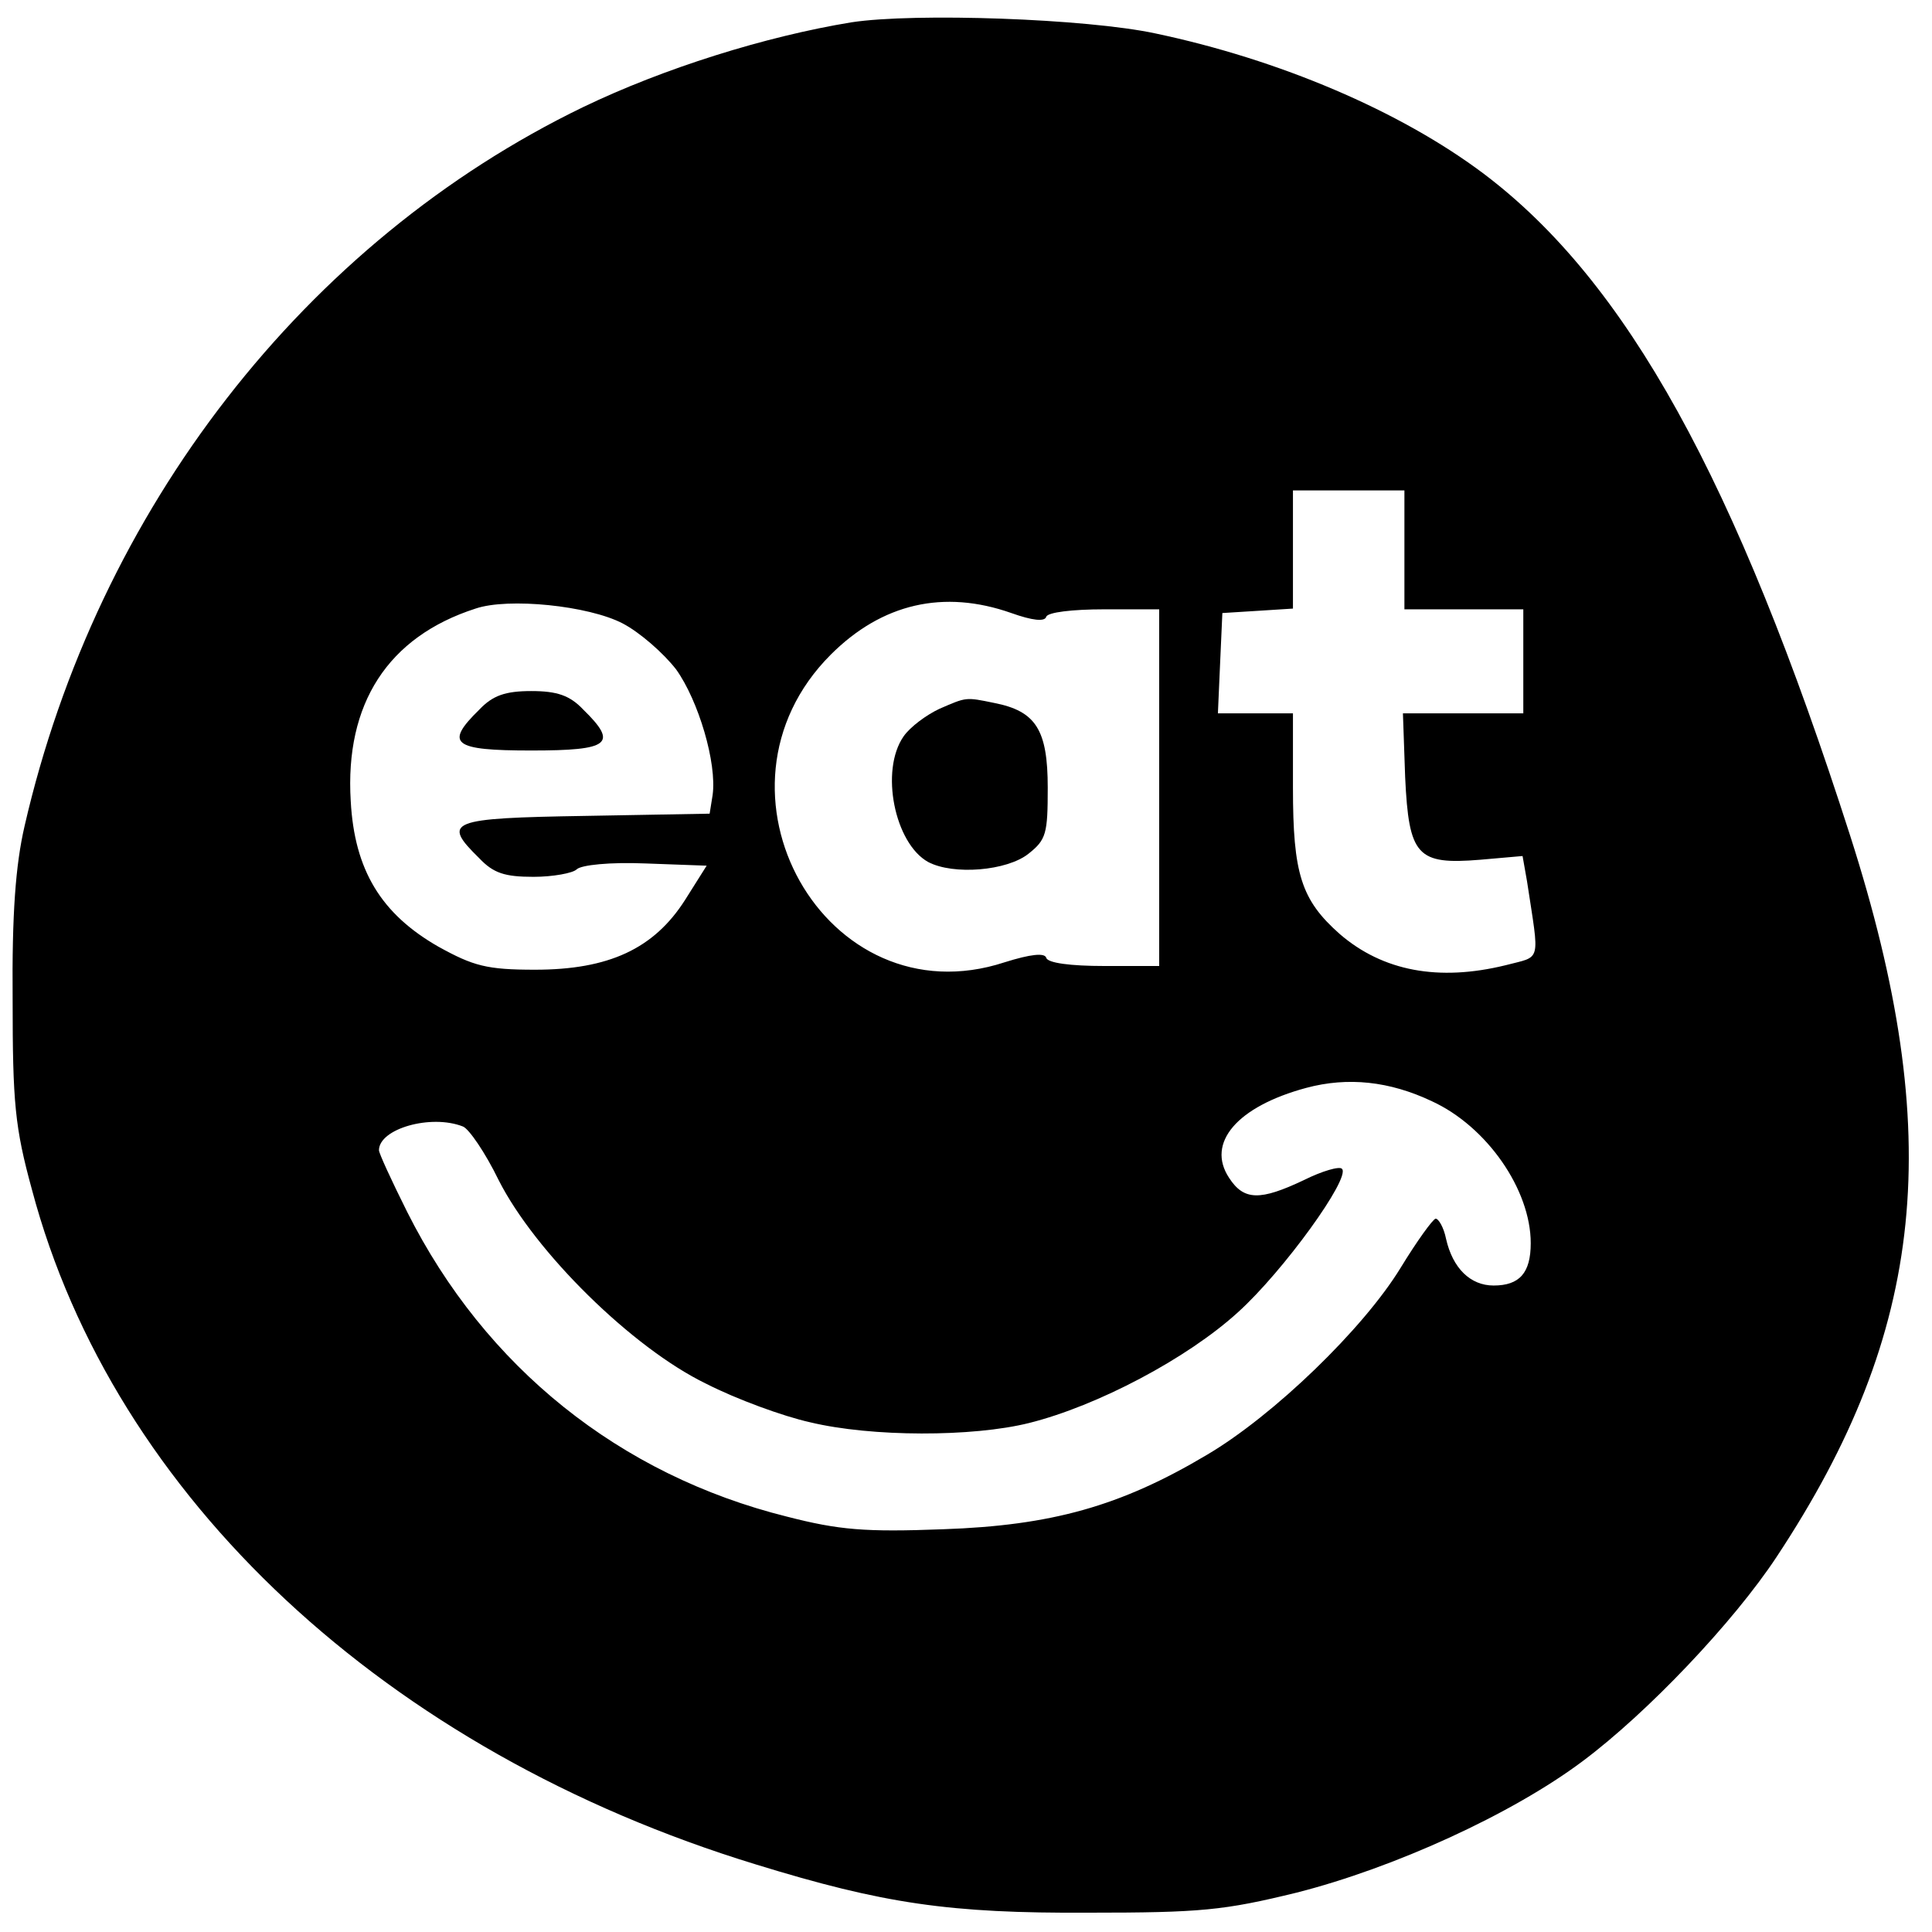 <?xml version="1.0" standalone="no"?>
<!DOCTYPE svg PUBLIC "-//W3C//DTD SVG 20010904//EN"
 "http://www.w3.org/TR/2001/REC-SVG-20010904/DTD/svg10.dtd">
<svg version="1.0" xmlns="http://www.w3.org/2000/svg"
 width="260pt" height="260pt" viewBox="0 0 260 260"
 preserveAspectRatio="xMidYMid meet">
<g transform="translate(0,260) scale(0.1,-0.1)"
fill="#000000" stroke="none">
<path d="M1146 2570 c-116 -19 -253 -62 -361 -114 -374 -181 -654 -541 -752
-968 -12 -52 -17 -118 -16 -233 0 -139 3 -172 26 -256 110 -414 477 -756 974
-908 172 -53 261 -66 448 -65 151 0 182 3 280 27 130 33 289 105 385 177 87
65 203 187 261 275 201 304 228 567 99 970 -154 480 -301 746 -493 891 -113
85 -276 154 -442 189 -93 20 -324 28 -409 15z m744 -710 l0 -80 80 0 80 0 0
-70 0 -70 -81 0 -81 0 3 -86 c5 -106 16 -118 101 -111 l57 5 6 -34 c17 -112
20 -100 -29 -113 -90 -22 -165 -8 -223 42 -52 46 -63 81 -63 197 l0 100 -50 0
-51 0 3 68 3 67 48 3 47 3 0 80 0 79 75 0 75 0 0 -80z m-1052 -99 c23 -12 55
-40 72 -62 30 -42 55 -126 49 -169 l-4 -25 -167 -3 c-184 -3 -194 -7 -143 -57
19 -20 34 -25 73 -25 26 0 53 5 58 10 6 6 45 10 93 8 l82 -3 -29 -46 c-42 -66
-103 -94 -202 -94 -65 0 -83 5 -130 31 -77 44 -113 103 -118 196 -8 131 50
221 168 259 44 15 152 4 198 -20z m523 14 c28 -10 45 -12 47 -5 2 6 35 10 78
10 l74 0 0 -240 0 -240 -74 0 c-45 0 -76 4 -78 11 -2 7 -21 5 -56 -6 -241 -79
-416 232 -234 414 69 69 152 88 243 56z m566 -657 c74 -34 133 -119 133 -191
0 -40 -15 -57 -50 -57 -31 0 -55 23 -64 63 -3 15 -10 27 -14 27 -4 -1 -25 -30
-47 -66 -50 -82 -171 -199 -261 -252 -116 -69 -209 -95 -355 -100 -105 -4
-140 -1 -210 17 -225 56 -406 201 -511 410 -21 42 -38 79 -38 83 0 29 70 49
113 32 8 -3 30 -35 48 -72 49 -97 180 -226 279 -274 41 -21 104 -44 140 -52
83 -20 219 -20 295 -1 92 23 213 87 281 149 61 55 152 181 140 193 -3 4 -27
-3 -51 -15 -59 -28 -81 -28 -101 3 -31 47 11 96 104 121 56 15 112 9 169 -18z"/>
<path d="M645 1645 c-47 -46 -36 -55 70 -55 106 0 117 9 70 55 -18 19 -35 25
-70 25 -35 0 -52 -6 -70 -25z"/>
<path d="M1264 1646 c-17 -8 -39 -24 -48 -37 -32 -46 -12 -144 33 -169 34 -18
106 -12 135 11 24 19 26 27 26 89 0 78 -16 103 -72 114 -39 8 -37 8 -74 -8z"/>
</g>
</svg>
